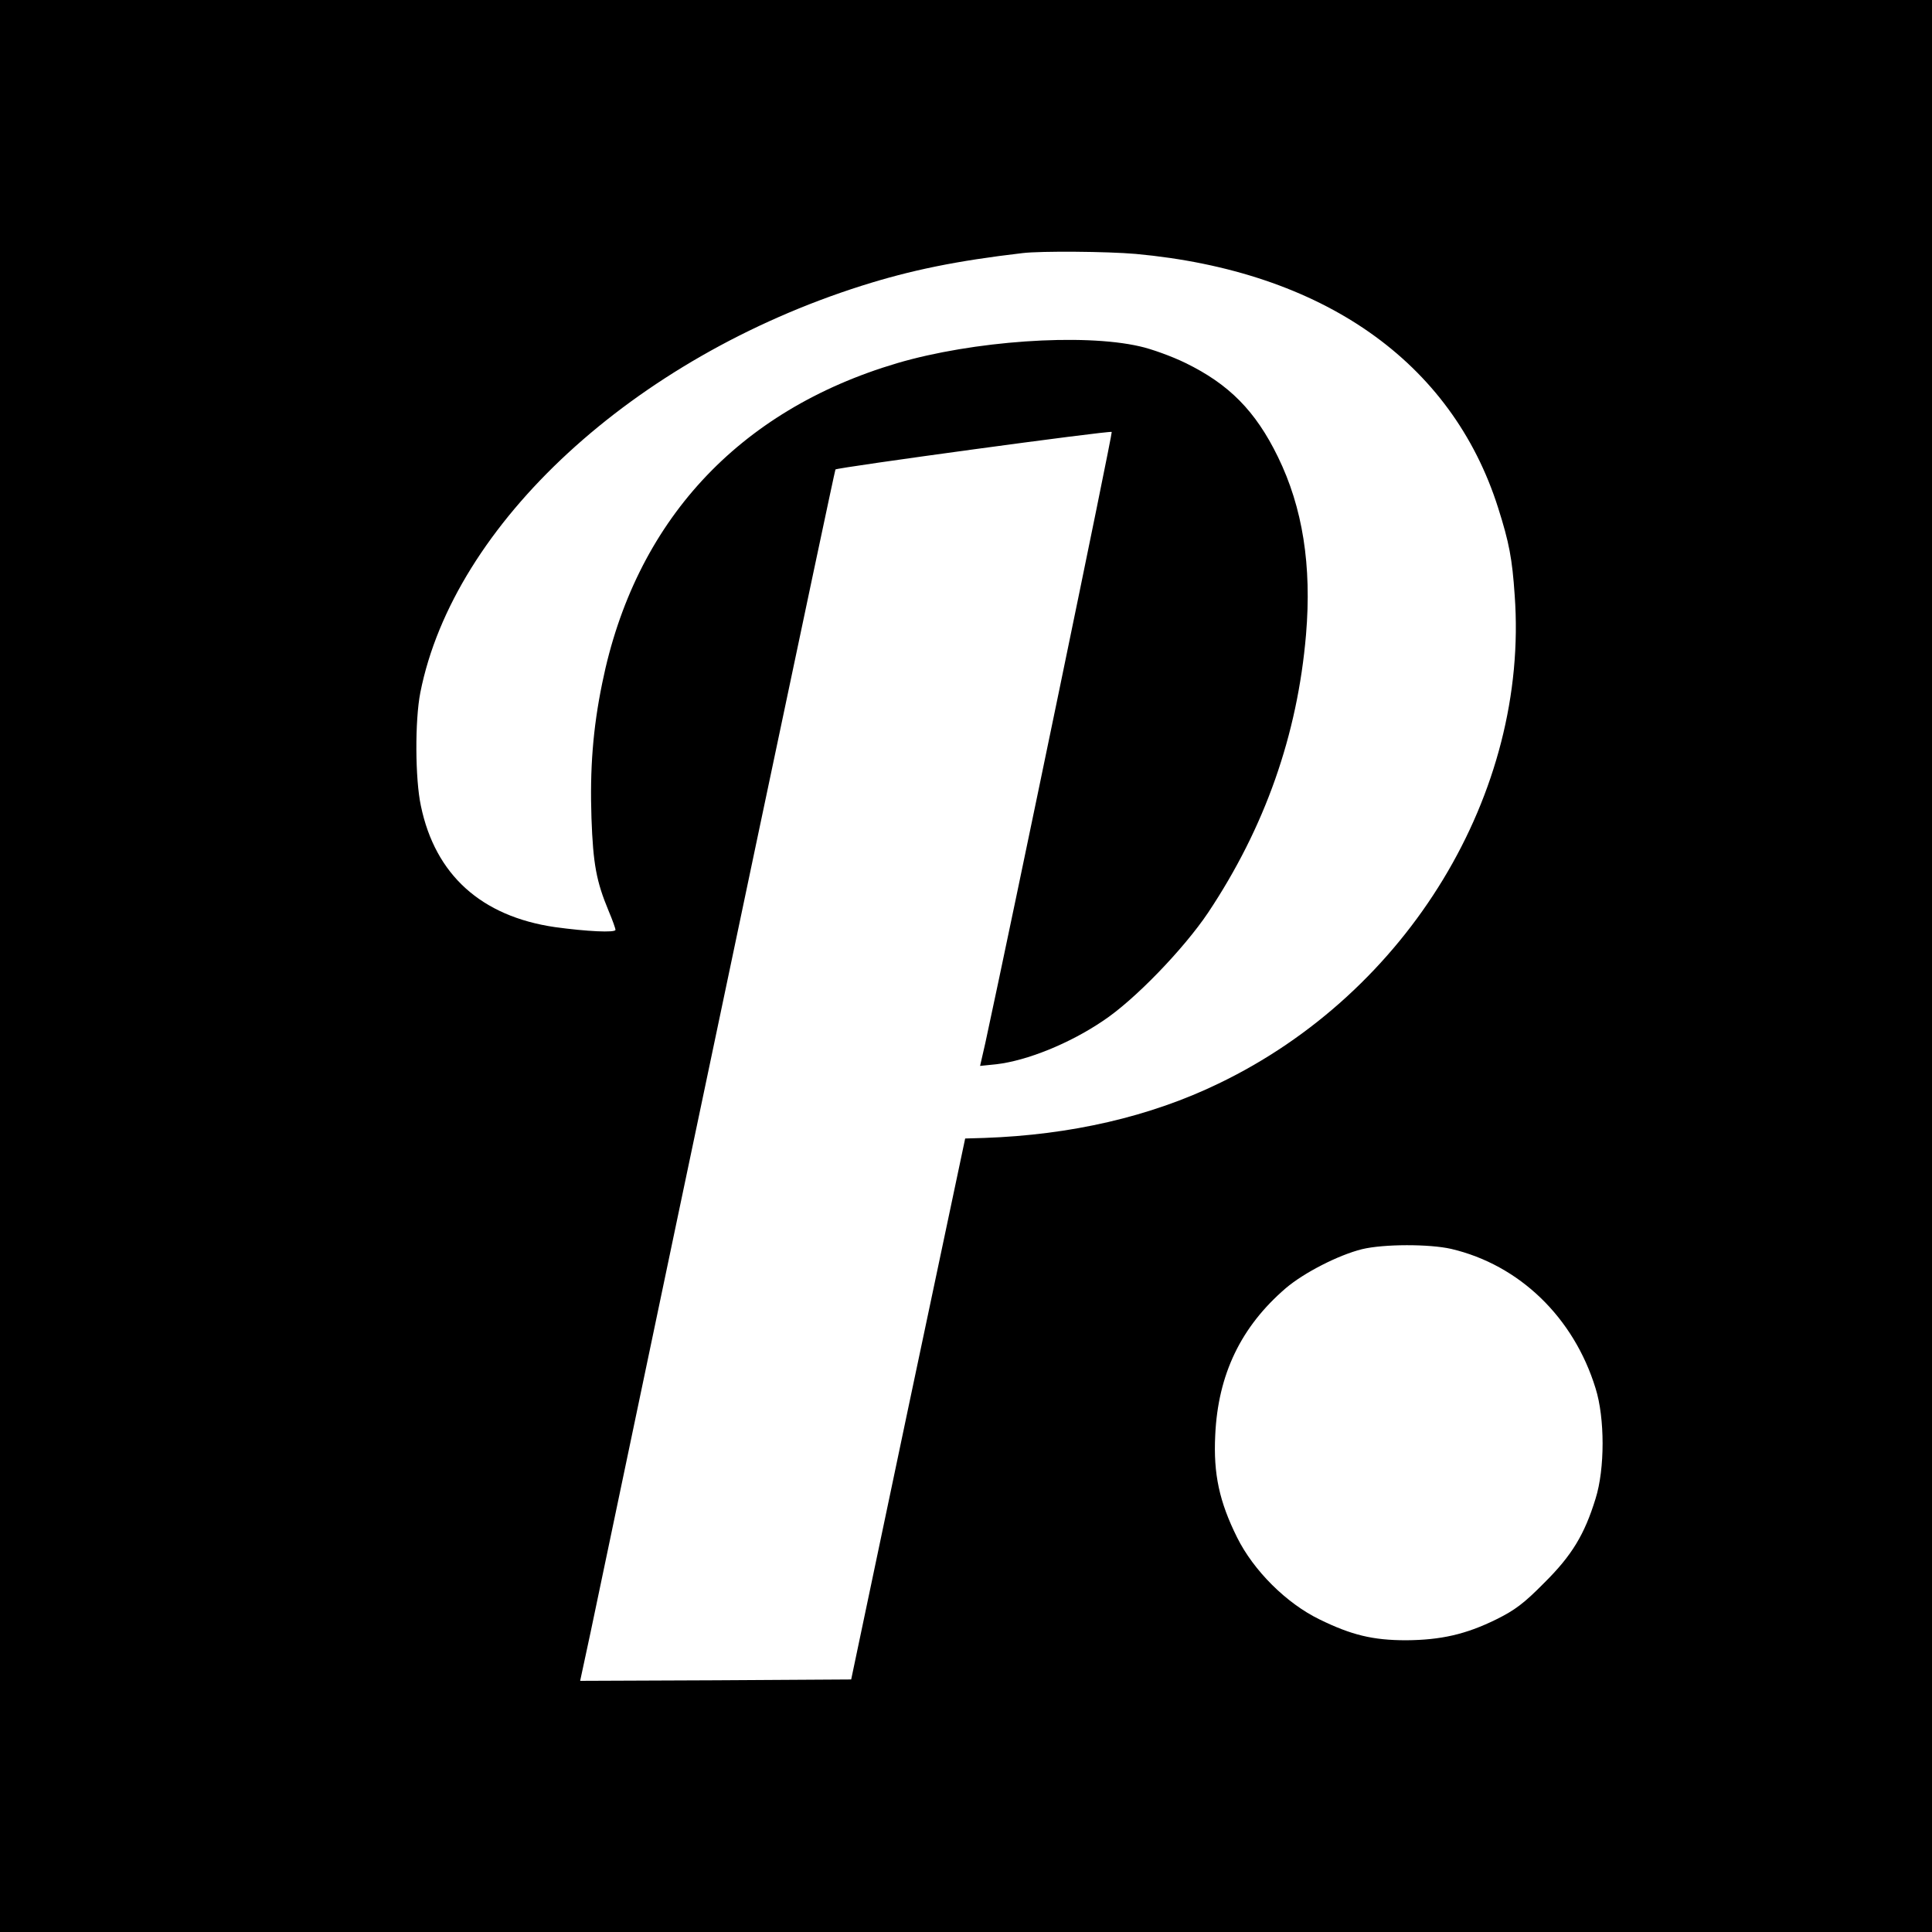 <?xml version="1.0" standalone="no"?>
<!DOCTYPE svg PUBLIC "-//W3C//DTD SVG 20010904//EN"
 "http://www.w3.org/TR/2001/REC-SVG-20010904/DTD/svg10.dtd">
<svg version="1.0" xmlns="http://www.w3.org/2000/svg"
 width="700pt" height="700pt" viewBox="0 0 700 700"
 preserveAspectRatio="xMidYMid meet">
<g transform="translate(0,700) scale(0.1,-0.1)"
fill="#000000" stroke="none">
<path d="M0 3500 l0 -3500 3500 0 3500 0 0 3500 0 3500 -3500 0 -3500 0 0
-3500z m4115 2580 c677 -62 1145 -390 1313 -920 40 -126 51 -184 60 -317 52
-716 -386 -1439 -1073 -1769 -248 -120 -535 -186 -849 -197 l-69 -2 -207 -980
-206 -980 -491 -3 -491 -2 38 177 c417 1991 884 4209 887 4212 5 7 996 142
1001 136 4 -3 -361 -1766 -458 -2214 l-19 -83 59 6 c111 13 265 75 386 157
114 75 293 261 381 392 206 309 324 644 355 1008 21 250 -12 460 -102 644 -81
166 -177 263 -335 340 -49 24 -124 51 -165 60 -208 48 -605 20 -880 -61 -577
-171 -950 -576 -1068 -1159 -34 -165 -45 -313 -39 -489 6 -168 18 -230 62
-336 14 -33 25 -64 25 -69 0 -11 -104 -6 -220 10 -266 39 -433 189 -485 439
-21 97 -22 310 -2 411 121 611 773 1212 1600 1474 177 56 342 90 582 118 67 8
307 6 410 -3z m1143 -3605 c247 -58 444 -248 523 -505 34 -108 34 -292 0 -400
-40 -130 -86 -206 -186 -305 -73 -74 -106 -99 -175 -133 -110 -54 -200 -74
-325 -75 -121 0 -199 19 -315 76 -119 58 -238 176 -298 297 -64 129 -86 229
-79 370 10 220 93 393 256 533 66 56 191 120 276 141 79 19 244 19 323 1z"/>
</g>
</svg>
